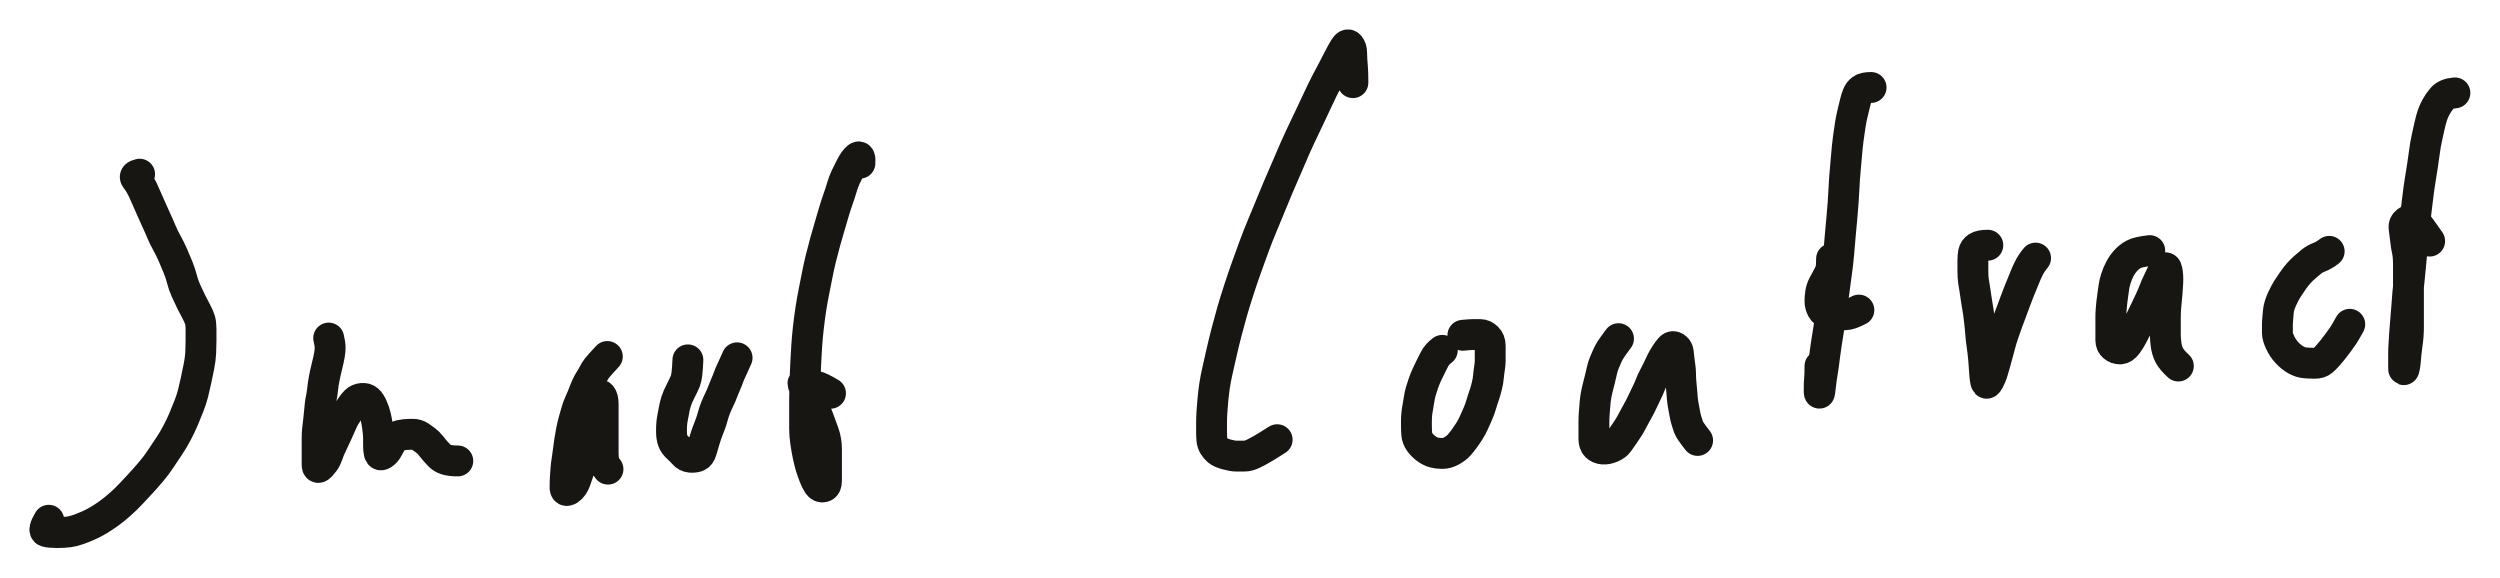 <?xml version="1.0" encoding="UTF-8" standalone="yes"?>
<svg xmlns="http://www.w3.org/2000/svg" xmlns:xlink="http://www.w3.org/1999/xlink" width="46.749mm" height="10.802mm" version="1.1" viewBox="272.417 82.134 242.949 56.134">
  <!--
	Exported with Concepts: Smarter Sketching
	Version: 616
	iOS Version: 11.4
	https://concepts.tophatch.com/
	-->
  <title>Ohne Titel 19</title>
  <desc>Drawing exported from Concepts: Smarter Sketching</desc>
  <g id="Stift" opacity="1.000">
    <path id="STROKE_E6530751-3BBB-4BF5-BF1F-EFBC699AD9DE" opacity="1.000" fill="none" stroke="#171612" stroke-width="3.000" stroke-opacity="1.000" stroke-linecap="round" stroke-linejoin="round" d="M 277.156 132.691 Q 276.562 133.688 276.898 133.787 Q 277.234 133.887 277.961 133.887 Q 278.688 133.887 279.117 133.822 Q 279.547 133.758 280.016 133.594 Q 280.484 133.430 281.016 133.195 Q 281.547 132.961 282.039 132.662 Q 282.531 132.363 283.031 132.000 Q 283.531 131.637 284.094 131.139 Q 284.656 130.641 285.156 130.107 Q 285.656 129.574 286.117 129.076 Q 286.578 128.578 287.109 127.951 Q 287.641 127.324 288.070 126.662 Q 288.500 126.000 288.867 125.467 Q 289.234 124.934 289.633 124.172 Q 290.031 123.410 290.266 122.842 Q 290.500 122.273 290.766 121.611 Q 291.031 120.949 291.195 120.287 Q 291.359 119.625 291.492 118.992 Q 291.625 118.359 291.758 117.697 Q 291.891 117.035 291.922 116.408 Q 291.953 115.781 291.953 115.248 Q 291.953 114.715 291.953 114.152 Q 291.953 113.590 291.859 113.256 Q 291.766 112.922 291.500 112.424 Q 291.234 111.926 291.000 111.463 Q 290.766 111.000 290.500 110.402 Q 290.234 109.805 290.102 109.271 Q 289.969 108.738 289.734 108.146 Q 289.500 107.555 289.203 106.887 Q 288.906 106.219 288.609 105.691 Q 288.312 105.164 288.078 104.596 Q 287.844 104.027 287.578 103.465 Q 287.312 102.902 287.148 102.504 Q 286.984 102.105 286.781 101.678 Q 286.578 101.250 286.445 100.916 Q 286.312 100.582 286.086 100.184 Q 285.859 99.785 285.625 99.486 Q 285.391 99.188 285.984 99.059 "></path>
    <path id="STROKE_283A3C7C-280A-4F7C-BA1F-EE953FF8D5D8" opacity="1.000" fill="none" stroke="#171612" stroke-width="3.000" stroke-opacity="1.000" stroke-linecap="round" stroke-linejoin="round" d="M 304.359 114.984 Q 304.500 115.582 304.500 115.910 Q 304.500 116.238 304.430 116.637 Q 304.359 117.035 304.227 117.568 Q 304.094 118.102 304.031 118.400 Q 303.969 118.699 303.898 119.062 Q 303.828 119.426 303.766 119.988 Q 303.703 120.551 303.633 120.850 Q 303.562 121.148 303.531 121.482 Q 303.500 121.816 303.469 122.115 Q 303.438 122.414 303.406 122.742 Q 303.375 123.070 303.336 123.369 Q 303.297 123.668 303.266 123.967 Q 303.234 124.266 303.234 124.764 Q 303.234 125.262 303.234 125.695 Q 303.234 126.129 303.234 126.457 Q 303.234 126.785 303.234 127.283 Q 303.234 127.781 303.602 127.383 Q 303.969 126.984 304.102 126.691 Q 304.234 126.398 304.336 126.100 Q 304.438 125.801 304.602 125.467 Q 304.766 125.133 304.898 124.834 Q 305.031 124.535 305.195 124.201 Q 305.359 123.867 305.492 123.539 Q 305.625 123.211 305.758 122.941 Q 305.891 122.672 306.125 122.309 Q 306.359 121.945 306.555 121.646 Q 306.750 121.348 306.984 121.119 Q 307.219 120.891 307.586 120.855 Q 307.953 120.820 308.180 121.020 Q 308.406 121.219 308.609 121.682 Q 308.812 122.145 308.914 122.578 Q 309.016 123.012 309.078 123.410 Q 309.141 123.809 309.172 124.137 Q 309.203 124.465 309.203 124.799 Q 309.203 125.133 309.203 125.496 Q 309.203 125.859 309.273 126.158 Q 309.344 126.457 309.641 126.258 Q 309.938 126.059 310.141 125.660 Q 310.344 125.262 310.539 124.963 Q 310.734 124.664 311.031 124.535 Q 311.328 124.406 311.727 124.371 Q 312.125 124.336 312.523 124.336 Q 312.922 124.336 313.219 124.535 Q 313.516 124.734 313.781 124.934 Q 314.047 125.133 314.281 125.432 Q 314.516 125.730 314.719 125.965 Q 314.922 126.199 315.148 126.428 Q 315.375 126.656 315.773 126.791 Q 316.172 126.926 316.906 126.926 "></path>
    <path id="STROKE_D5395436-7FD2-47D0-97F9-685BB8ED12B1" opacity="1.000" fill="none" stroke="#171612" stroke-width="3.000" stroke-opacity="1.000" stroke-linecap="round" stroke-linejoin="round" d="M 331.438 116.777 Q 330.641 117.633 330.438 117.896 Q 330.234 118.160 330.102 118.430 Q 329.969 118.699 329.773 118.998 Q 329.578 119.297 329.414 119.660 Q 329.250 120.023 329.117 120.387 Q 328.984 120.750 328.781 121.184 Q 328.578 121.617 328.445 122.080 Q 328.312 122.543 328.180 123.006 Q 328.047 123.469 327.953 123.967 Q 327.859 124.465 327.789 124.898 Q 327.719 125.332 327.656 125.865 Q 327.594 126.398 327.523 126.826 Q 327.453 127.254 327.422 127.617 Q 327.391 127.980 327.359 128.479 Q 327.328 128.977 327.328 129.475 Q 327.328 129.973 327.727 129.709 Q 328.125 129.445 328.352 128.812 Q 328.578 128.180 328.711 127.752 Q 328.844 127.324 328.977 126.891 Q 329.109 126.457 329.211 126.029 Q 329.312 125.602 329.445 125.203 Q 329.578 124.805 329.711 124.336 Q 329.844 123.867 329.945 123.469 Q 330.047 123.070 330.109 122.707 Q 330.172 122.344 330.242 122.045 Q 330.312 121.746 330.375 121.447 Q 330.438 121.148 330.539 120.750 Q 330.641 120.352 330.836 120.586 Q 331.031 120.820 331.031 121.383 Q 331.031 121.945 331.031 122.279 Q 331.031 122.613 331.031 123.176 Q 331.031 123.738 331.031 124.271 Q 331.031 124.805 331.031 125.232 Q 331.031 125.660 331.031 126.029 Q 331.031 126.398 331.070 126.826 Q 331.109 127.254 331.500 127.723 "></path>
    <path id="STROKE_77506C63-3CCF-4578-B304-C03CC9C114BD" opacity="1.000" fill="none" stroke="#171612" stroke-width="3.000" stroke-opacity="1.000" stroke-linecap="round" stroke-linejoin="round" d="M 339.266 117.105 Q 339.203 118.699 339.031 119.127 Q 338.859 119.555 338.562 120.123 Q 338.266 120.691 338.133 121.119 Q 338.000 121.547 337.938 121.881 Q 337.875 122.215 337.805 122.578 Q 337.734 122.941 337.703 123.240 Q 337.672 123.539 337.672 124.072 Q 337.672 124.605 337.805 124.969 Q 337.938 125.332 338.273 125.631 Q 338.609 125.930 338.867 126.229 Q 339.125 126.527 339.492 126.562 Q 339.859 126.598 340.156 126.498 Q 340.453 126.398 340.586 125.930 Q 340.719 125.461 340.891 124.898 Q 341.062 124.336 341.195 124.002 Q 341.328 123.668 341.461 123.305 Q 341.594 122.941 341.688 122.578 Q 341.781 122.215 341.953 121.781 Q 342.125 121.348 342.320 120.949 Q 342.516 120.551 342.648 120.188 Q 342.781 119.824 342.945 119.461 Q 343.109 119.098 343.211 118.799 Q 343.312 118.500 343.508 118.102 Q 343.703 117.703 344.047 116.906 "></path>
    <path id="STROKE_2E37C57D-D0FB-45A7-934F-5086E7A56B6D" opacity="1.000" fill="none" stroke="#171612" stroke-width="3.000" stroke-opacity="1.000" stroke-linecap="round" stroke-linejoin="round" d="M 355.984 97.992 Q 356.047 97.195 355.750 97.430 Q 355.453 97.664 355.125 98.291 Q 354.797 98.918 354.594 99.352 Q 354.391 99.785 354.227 100.348 Q 354.062 100.910 353.859 101.479 Q 353.656 102.047 353.430 102.809 Q 353.203 103.570 353.000 104.268 Q 352.797 104.965 352.602 105.662 Q 352.406 106.359 352.203 107.186 Q 352.000 108.012 351.836 108.844 Q 351.672 109.676 351.508 110.502 Q 351.344 111.328 351.211 112.189 Q 351.078 113.051 350.977 113.947 Q 350.875 114.844 350.812 115.775 Q 350.750 116.707 350.711 117.568 Q 350.672 118.430 350.641 119.291 Q 350.609 120.152 350.609 120.820 Q 350.609 121.488 350.609 122.350 Q 350.609 123.211 350.609 123.809 Q 350.609 124.406 350.711 125.104 Q 350.812 125.801 350.945 126.428 Q 351.078 127.055 351.211 127.488 Q 351.344 127.922 351.539 128.420 Q 351.734 128.918 351.938 129.217 Q 352.141 129.516 352.438 129.445 Q 352.734 129.375 352.734 128.848 Q 352.734 128.320 352.734 127.986 Q 352.734 127.652 352.734 127.289 Q 352.734 126.926 352.734 126.527 Q 352.734 126.129 352.734 125.766 Q 352.734 125.402 352.672 125.004 Q 352.609 124.605 352.477 124.236 Q 352.344 123.867 352.211 123.504 Q 352.078 123.141 351.945 122.777 Q 351.812 122.414 351.641 122.080 Q 351.469 121.746 351.336 121.447 Q 351.203 121.148 351.109 120.850 Q 351.016 120.551 350.812 120.188 Q 350.609 119.824 350.477 119.525 Q 350.344 119.227 350.773 119.391 Q 351.203 119.555 351.672 119.654 Q 352.141 119.754 353.125 120.352 "></path>
    <path id="STROKE_049F385E-944E-490C-BB72-0F93B2462D06" opacity="1.000" fill="none" stroke="#171612" stroke-width="3.000" stroke-opacity="1.000" stroke-linecap="round" stroke-linejoin="round" d="M 403.891 90.164 Q 403.891 89.238 403.859 88.840 Q 403.828 88.441 403.797 88.008 Q 403.766 87.574 403.766 87.211 Q 403.766 86.848 403.562 86.584 Q 403.359 86.320 403.062 86.818 Q 402.766 87.316 402.531 87.779 Q 402.297 88.242 402.000 88.805 Q 401.703 89.367 401.336 90.064 Q 400.969 90.762 400.570 91.623 Q 400.172 92.484 399.742 93.381 Q 399.312 94.277 398.812 95.338 Q 398.312 96.398 397.852 97.494 Q 397.391 98.590 396.992 99.486 Q 396.594 100.383 396.125 101.543 Q 395.656 102.703 395.164 103.863 Q 394.672 105.023 394.273 106.119 Q 393.875 107.215 393.539 108.146 Q 393.203 109.078 392.805 110.303 Q 392.406 111.527 392.141 112.459 Q 391.875 113.391 391.609 114.416 Q 391.344 115.441 391.148 116.309 Q 390.953 117.176 390.750 118.066 Q 390.547 118.957 390.453 119.590 Q 390.359 120.223 390.289 120.955 Q 390.219 121.688 390.188 122.215 Q 390.156 122.742 390.156 123.205 Q 390.156 123.668 390.156 124.102 Q 390.156 124.535 390.188 124.869 Q 390.219 125.203 390.383 125.467 Q 390.547 125.730 390.781 125.930 Q 391.016 126.129 391.617 126.293 Q 392.219 126.457 392.578 126.457 Q 392.938 126.457 393.336 126.457 Q 393.734 126.457 394.203 126.229 Q 394.672 126.000 395.133 125.730 Q 395.594 125.461 396.531 124.863 "></path>
    <path id="STROKE_38E70CEE-80E0-4CC3-8CB7-923E62E959D0" opacity="1.000" fill="none" stroke="#171612" stroke-width="3.000" stroke-opacity="1.000" stroke-linecap="round" stroke-linejoin="round" d="M 412.578 116.180 Q 412.047 116.578 411.820 117.041 Q 411.594 117.504 411.422 117.832 Q 411.250 118.160 411.055 118.594 Q 410.859 119.027 410.727 119.426 Q 410.594 119.824 410.492 120.158 Q 410.391 120.492 410.328 120.920 Q 410.266 121.348 410.195 121.711 Q 410.125 122.074 410.094 122.408 Q 410.062 122.742 410.062 123.305 Q 410.062 123.867 410.094 124.301 Q 410.125 124.734 410.391 125.098 Q 410.656 125.461 411.023 125.730 Q 411.391 126.000 411.758 126.100 Q 412.125 126.199 412.586 126.199 Q 413.047 126.199 413.508 125.930 Q 413.969 125.660 414.203 125.396 Q 414.438 125.133 414.703 124.770 Q 414.969 124.406 415.203 124.037 Q 415.438 123.668 415.633 123.240 Q 415.828 122.812 416.031 122.350 Q 416.234 121.887 416.367 121.418 Q 416.500 120.949 416.633 120.586 Q 416.766 120.223 416.898 119.689 Q 417.031 119.156 417.062 118.758 Q 417.094 118.359 417.164 117.932 Q 417.234 117.504 417.234 117.170 Q 417.234 116.836 417.234 116.508 Q 417.234 116.180 417.234 115.711 Q 417.234 115.242 416.930 114.943 Q 416.625 114.645 416.266 114.645 Q 415.906 114.645 415.570 114.645 Q 415.234 114.645 414.578 114.715 "></path>
    <path id="STROKE_ACA08683-DB8F-45F4-A041-D2E3B91DDCFB" opacity="1.000" fill="none" stroke="#171612" stroke-width="3.000" stroke-opacity="1.000" stroke-linecap="round" stroke-linejoin="round" d="M 429.703 115.043 Q 429.109 115.840 428.938 116.109 Q 428.766 116.379 428.602 116.742 Q 428.438 117.105 428.305 117.434 Q 428.172 117.762 428.078 118.195 Q 427.984 118.629 427.883 119.027 Q 427.781 119.426 427.680 119.824 Q 427.578 120.223 427.516 120.586 Q 427.453 120.949 427.414 121.418 Q 427.375 121.887 427.344 122.314 Q 427.312 122.742 427.312 123.176 Q 427.312 123.609 427.312 123.938 Q 427.312 124.266 427.312 124.764 Q 427.312 125.262 427.547 125.496 Q 427.781 125.730 428.180 125.766 Q 428.578 125.801 429.039 125.602 Q 429.500 125.402 429.703 125.104 Q 429.906 124.805 430.172 124.436 Q 430.438 124.066 430.664 123.703 Q 430.891 123.340 431.094 122.941 Q 431.297 122.543 431.562 122.080 Q 431.828 121.617 432.023 121.184 Q 432.219 120.750 432.422 120.352 Q 432.625 119.953 432.789 119.525 Q 432.953 119.098 433.188 118.664 Q 433.422 118.230 433.555 117.932 Q 433.688 117.633 433.852 117.305 Q 434.016 116.977 434.250 116.607 Q 434.484 116.238 434.711 115.975 Q 434.938 115.711 435.203 115.875 Q 435.469 116.039 435.508 116.338 Q 435.547 116.637 435.578 116.971 Q 435.609 117.305 435.672 117.703 Q 435.734 118.102 435.734 118.500 Q 435.734 118.898 435.773 119.297 Q 435.812 119.695 435.844 120.094 Q 435.875 120.492 435.906 120.855 Q 435.938 121.219 436.008 121.582 Q 436.078 121.945 436.141 122.309 Q 436.203 122.672 436.305 123.006 Q 436.406 123.340 436.508 123.639 Q 436.609 123.938 437.391 124.934 "></path>
    <path id="STROKE_BCDE3800-3042-4C4E-B525-9AE76796F452" opacity="1.000" fill="none" stroke="#171612" stroke-width="3.000" stroke-opacity="1.000" stroke-linecap="round" stroke-linejoin="round" d="M 454.250 90.633 Q 453.594 90.633 453.328 90.832 Q 453.062 91.031 452.930 91.359 Q 452.797 91.688 452.695 92.121 Q 452.594 92.555 452.461 93.088 Q 452.328 93.621 452.227 94.248 Q 452.125 94.875 452.023 95.672 Q 451.922 96.469 451.859 97.266 Q 451.797 98.062 451.727 98.789 Q 451.656 99.516 451.625 100.248 Q 451.594 100.980 451.531 101.842 Q 451.469 102.703 451.398 103.436 Q 451.328 104.168 451.266 104.865 Q 451.203 105.562 451.133 106.424 Q 451.062 107.285 450.969 108.047 Q 450.875 108.809 450.773 109.506 Q 450.672 110.203 450.570 111.035 Q 450.469 111.867 450.367 112.559 Q 450.266 113.250 450.133 114.082 Q 450.000 114.914 449.906 115.512 Q 449.812 116.109 449.742 116.672 Q 449.672 117.234 449.609 117.697 Q 449.547 118.160 449.477 118.559 Q 449.406 118.957 449.375 119.291 Q 449.344 119.625 449.273 120.123 Q 449.203 120.621 449.203 119.988 Q 449.203 119.355 449.242 118.928 Q 449.281 118.500 449.281 117.703 "></path>
    <path id="STROKE_FC832A54-3B19-4F13-A9C1-ADE91C987E2C" opacity="1.000" fill="none" stroke="#171612" stroke-width="3.000" stroke-opacity="1.000" stroke-linecap="round" stroke-linejoin="round" d="M 450.406 107.285 Q 450.406 108.012 450.336 108.311 Q 450.266 108.609 450.039 109.008 Q 449.812 109.406 449.609 109.805 Q 449.406 110.203 449.344 110.602 Q 449.281 111.000 449.281 111.398 Q 449.281 111.797 449.477 112.160 Q 449.672 112.523 450.070 112.588 Q 450.469 112.652 450.867 112.688 Q 451.266 112.723 451.727 112.723 Q 452.188 112.723 453.062 112.266 "></path>
    <path id="STROKE_0516D004-1391-498D-B83F-CFB0FF48CA9E" opacity="1.000" fill="none" stroke="#171612" stroke-width="3.000" stroke-opacity="1.000" stroke-linecap="round" stroke-linejoin="round" d="M 465.594 105.961 Q 464.875 105.961 464.570 106.160 Q 464.266 106.359 464.203 106.688 Q 464.141 107.016 464.141 107.414 Q 464.141 107.812 464.141 108.445 Q 464.141 109.078 464.203 109.477 Q 464.266 109.875 464.336 110.303 Q 464.406 110.730 464.469 111.199 Q 464.531 111.668 464.602 112.031 Q 464.672 112.395 464.734 112.922 Q 464.797 113.449 464.836 113.818 Q 464.875 114.188 464.906 114.615 Q 464.938 115.043 465.000 115.477 Q 465.062 115.910 465.102 116.244 Q 465.141 116.578 465.172 116.877 Q 465.203 117.176 465.234 117.668 Q 465.266 118.160 465.297 118.559 Q 465.328 118.957 465.398 119.256 Q 465.469 119.555 465.695 119.127 Q 465.922 118.699 466.023 118.365 Q 466.125 118.031 466.258 117.568 Q 466.391 117.105 466.523 116.607 Q 466.656 116.109 466.789 115.611 Q 466.922 115.113 467.125 114.516 Q 467.328 113.918 467.523 113.385 Q 467.719 112.852 467.922 112.324 Q 468.125 111.797 468.289 111.334 Q 468.453 110.871 468.617 110.473 Q 468.781 110.074 468.945 109.676 Q 469.109 109.277 469.242 108.943 Q 469.375 108.609 469.609 108.146 Q 469.844 107.684 470.234 107.215 "></path>
    <path id="STROKE_0521A5BC-A987-4255-9848-46013DFB630E" opacity="1.000" fill="none" stroke="#171612" stroke-width="3.000" stroke-opacity="1.000" stroke-linecap="round" stroke-linejoin="round" d="M 481.328 106.488 Q 480.188 106.617 479.758 106.852 Q 479.328 107.086 479.000 107.449 Q 478.672 107.812 478.438 108.246 Q 478.203 108.680 478.039 109.207 Q 477.875 109.734 477.844 110.033 Q 477.812 110.332 477.742 110.766 Q 477.672 111.199 477.641 111.533 Q 477.609 111.867 477.578 112.230 Q 477.547 112.594 477.547 112.922 Q 477.547 113.250 477.547 113.584 Q 477.547 113.918 477.547 114.381 Q 477.547 114.844 477.547 115.213 Q 477.547 115.582 477.812 115.811 Q 478.078 116.039 478.438 116.039 Q 478.797 116.039 479.133 115.576 Q 479.469 115.113 479.664 114.715 Q 479.859 114.316 480.094 113.883 Q 480.328 113.449 480.523 113.051 Q 480.719 112.652 480.953 112.160 Q 481.188 111.668 481.391 111.234 Q 481.594 110.801 481.758 110.367 Q 481.922 109.934 482.086 109.605 Q 482.250 109.277 482.383 108.979 Q 482.516 108.680 482.719 108.311 Q 482.922 107.941 483.016 108.439 Q 483.109 108.938 483.078 109.605 Q 483.047 110.273 483.016 110.572 Q 482.984 110.871 482.953 111.234 Q 482.922 111.598 482.883 111.996 Q 482.844 112.395 482.844 113.057 Q 482.844 113.719 482.844 114.053 Q 482.844 114.387 482.844 114.715 Q 482.844 115.043 482.914 115.611 Q 482.984 116.180 483.219 116.643 Q 483.453 117.105 484.109 117.703 "></path>
    <path id="STROKE_C380C534-46FD-4D1C-8E76-7CEA900DD7D2" opacity="1.000" fill="none" stroke="#171612" stroke-width="3.000" stroke-opacity="1.000" stroke-linecap="round" stroke-linejoin="round" d="M 498.766 106.559 Q 498.250 106.957 497.812 107.121 Q 497.375 107.285 497.047 107.549 Q 496.719 107.812 496.383 108.111 Q 496.047 108.410 495.781 108.709 Q 495.516 109.008 495.289 109.342 Q 495.062 109.676 494.859 109.975 Q 494.656 110.273 494.492 110.572 Q 494.328 110.871 494.195 111.170 Q 494.062 111.469 493.961 111.768 Q 493.859 112.066 493.828 112.395 Q 493.797 112.723 493.766 113.086 Q 493.734 113.449 493.734 113.783 Q 493.734 114.117 493.734 114.480 Q 493.734 114.844 494.000 115.412 Q 494.266 115.980 494.664 116.408 Q 495.062 116.836 495.523 117.100 Q 495.984 117.363 496.453 117.398 Q 496.922 117.434 497.383 117.434 Q 497.844 117.434 498.109 117.205 Q 498.375 116.977 498.641 116.678 Q 498.906 116.379 499.141 116.080 Q 499.375 115.781 499.672 115.383 Q 499.969 114.984 500.164 114.686 Q 500.359 114.387 500.766 113.648 "></path>
    <path id="STROKE_96216D79-B536-4502-B898-1697A1B4B3D7" opacity="1.000" fill="none" stroke="#171612" stroke-width="3.000" stroke-opacity="1.000" stroke-linecap="round" stroke-linejoin="round" d="M 510.984 91.160 Q 510.125 91.230 509.758 91.658 Q 509.391 92.086 509.156 92.520 Q 508.922 92.953 508.789 93.352 Q 508.656 93.750 508.523 94.348 Q 508.391 94.945 508.258 95.543 Q 508.125 96.141 508.023 96.902 Q 507.922 97.664 507.828 98.262 Q 507.734 98.859 507.602 99.686 Q 507.469 100.512 507.398 101.145 Q 507.328 101.777 507.234 102.475 Q 507.141 103.172 507.070 103.898 Q 507.000 104.625 506.938 105.258 Q 506.875 105.891 506.805 106.553 Q 506.734 107.215 506.672 107.977 Q 506.609 108.738 506.539 109.336 Q 506.469 109.934 506.406 110.631 Q 506.344 111.328 506.305 111.961 Q 506.266 112.594 506.203 113.221 Q 506.141 113.848 506.109 114.381 Q 506.078 114.914 506.039 115.477 Q 506.000 116.039 506.000 116.408 Q 506.000 116.777 506.000 117.141 Q 506.000 117.504 506.000 117.867 Q 506.000 118.230 506.070 117.896 Q 506.141 117.562 506.172 117.199 Q 506.203 116.836 506.234 116.473 Q 506.266 116.109 506.336 115.646 Q 506.406 115.184 506.438 114.750 Q 506.469 114.316 506.469 113.918 Q 506.469 113.520 506.469 113.021 Q 506.469 112.523 506.469 112.096 Q 506.469 111.668 506.469 111.199 Q 506.469 110.730 506.469 110.268 Q 506.469 109.805 506.469 109.441 Q 506.469 109.078 506.469 108.645 Q 506.469 108.211 506.469 107.812 Q 506.469 107.414 506.438 107.051 Q 506.406 106.688 506.336 106.389 Q 506.266 106.090 506.234 105.791 Q 506.203 105.492 506.141 105.059 Q 506.078 104.625 506.039 104.262 Q 506.000 103.898 506.305 103.664 Q 506.609 103.430 507.008 103.699 Q 507.406 103.969 507.664 104.332 Q 507.922 104.695 508.531 105.562 "></path>
  </g>
</svg>
